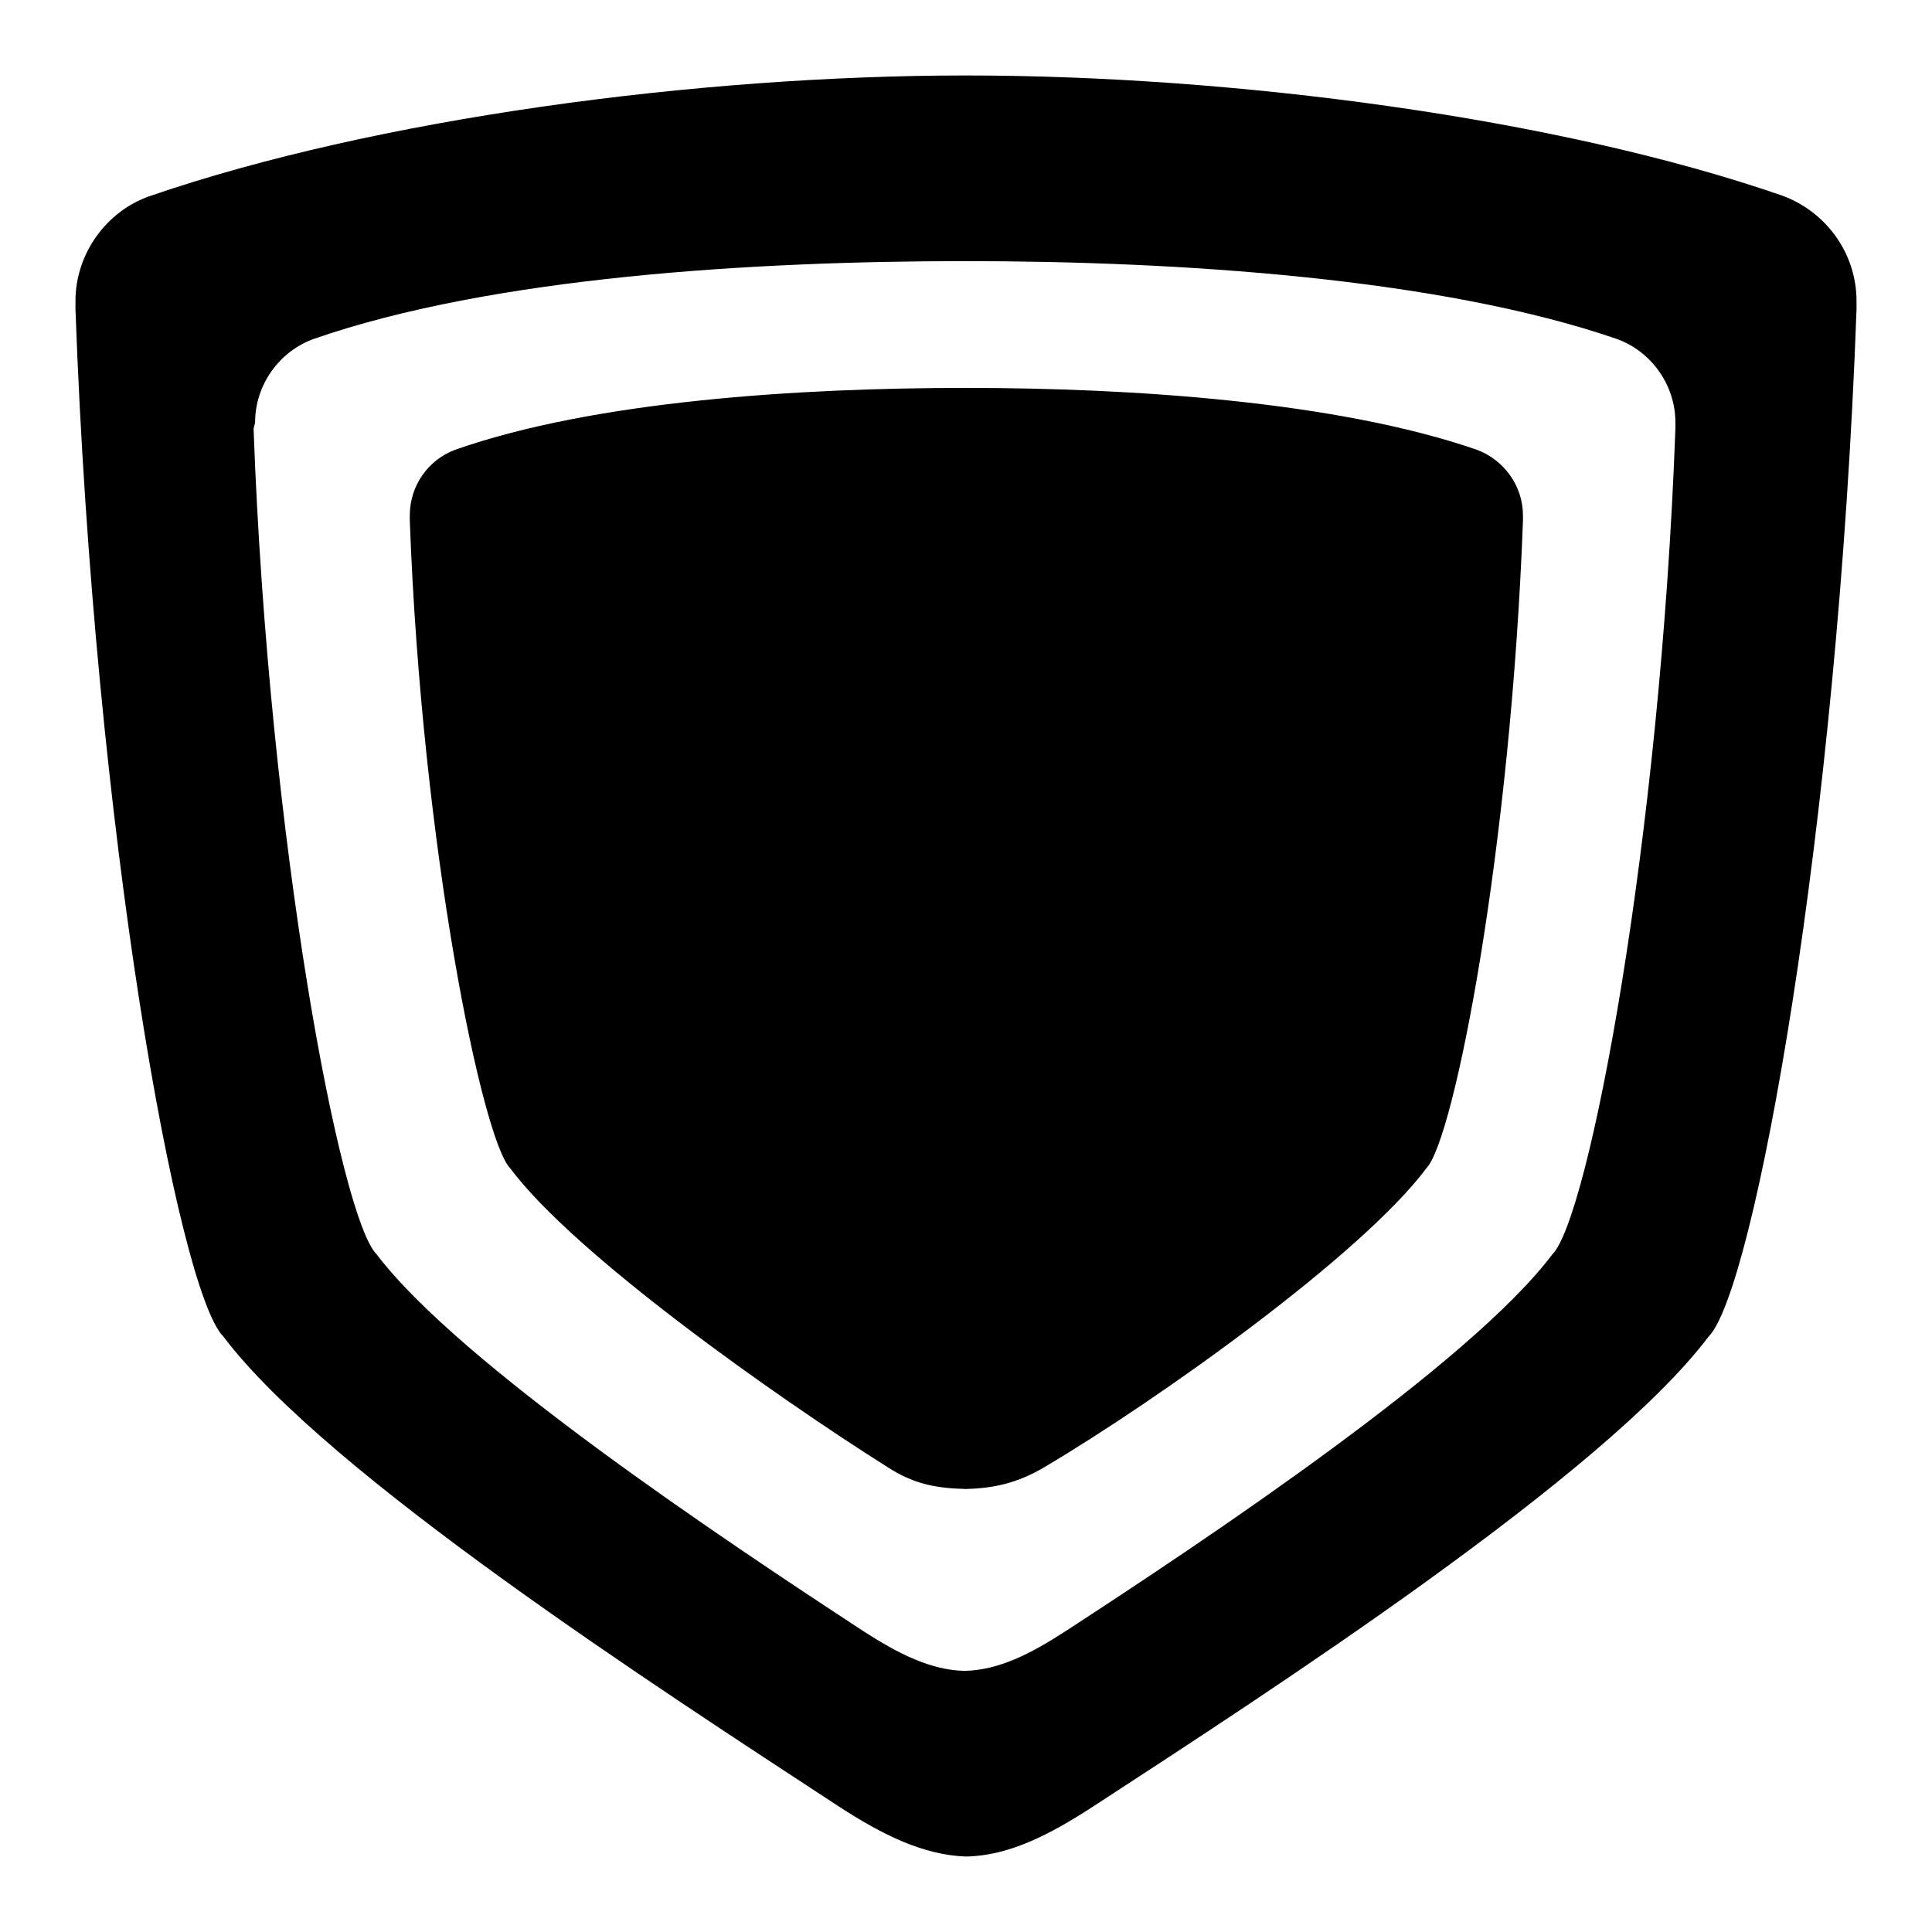 <?xml version="1.0" encoding="utf-8"?>
<!-- Svg Vector Icons : http://www.onlinewebfonts.com/icon -->
<!DOCTYPE svg PUBLIC "-//W3C//DTD SVG 1.1//EN" "http://www.w3.org/Graphics/SVG/1.1/DTD/svg11.dtd">
<svg version="1.1" xmlns="http://www.w3.org/2000/svg" xmlns:xlink="http://www.w3.org/1999/xlink" x="0px" y="0px" viewBox="0 0 256 256" enable-background="new 0 0 256 256" xml:space="preserve">
<g><g><path fill="#000000" d="M54.3,68.3V69c1.6,43.3,9.6,82,13.3,85.8c8.5,11.4,35.1,30.2,50,39.6c3.7,2.4,6.8,2.8,10.4,2.9c3.5-0.1,6.7-0.7,10.4-2.9c15.2-9,42.1-28.2,50.6-39.6c3.7-3.8,11.2-42.5,12.8-85.8l0-0.7c0-4-2.6-7.4-6.1-8.7c-18.5-6.4-45.7-8.2-67.7-8.2c-22,0-49.2,1.7-67.7,8.2C56.8,60.9,54.3,64.3,54.3,68.3z M10,39.9l0,1.1c2.5,69.2,13.6,130.1,19.6,136.1c13.8,18.3,57.8,46.7,81.6,62.3c5.7,3.7,11.1,6.4,16.8,6.6c5.7-0.1,11.1-2.9,16.8-6.6c23.8-15.5,67.8-44,81.6-62.3c6-6,17.1-66.9,19.6-136.1l0-1.1c0-6.4-4.1-11.9-9.9-14C206.3,15.6,163.5,10,128,10c-35.5,0-78.3,5.7-108.2,16C14.1,28,10,33.6,10,39.9z M33.8,56c0-5.1,3.3-9.5,7.8-11.1c23.6-8.2,58.3-10.3,86.3-10.3s62.7,2.2,86.3,10.3c4.5,1.6,7.8,6,7.8,11.1l0,0.8c-2,54.8-11.5,104.6-16.3,109.4c-10.9,14.5-45.7,37.7-64.6,50c-4.5,2.9-8.7,5.1-13.3,5.2c-4.5-0.1-8.8-2.3-13.3-5.2c-18.8-12.3-53.6-35.5-64.6-50c-4.8-4.8-14.3-54.6-16.3-109.4L33.8,56z"/></g></g>
</svg>